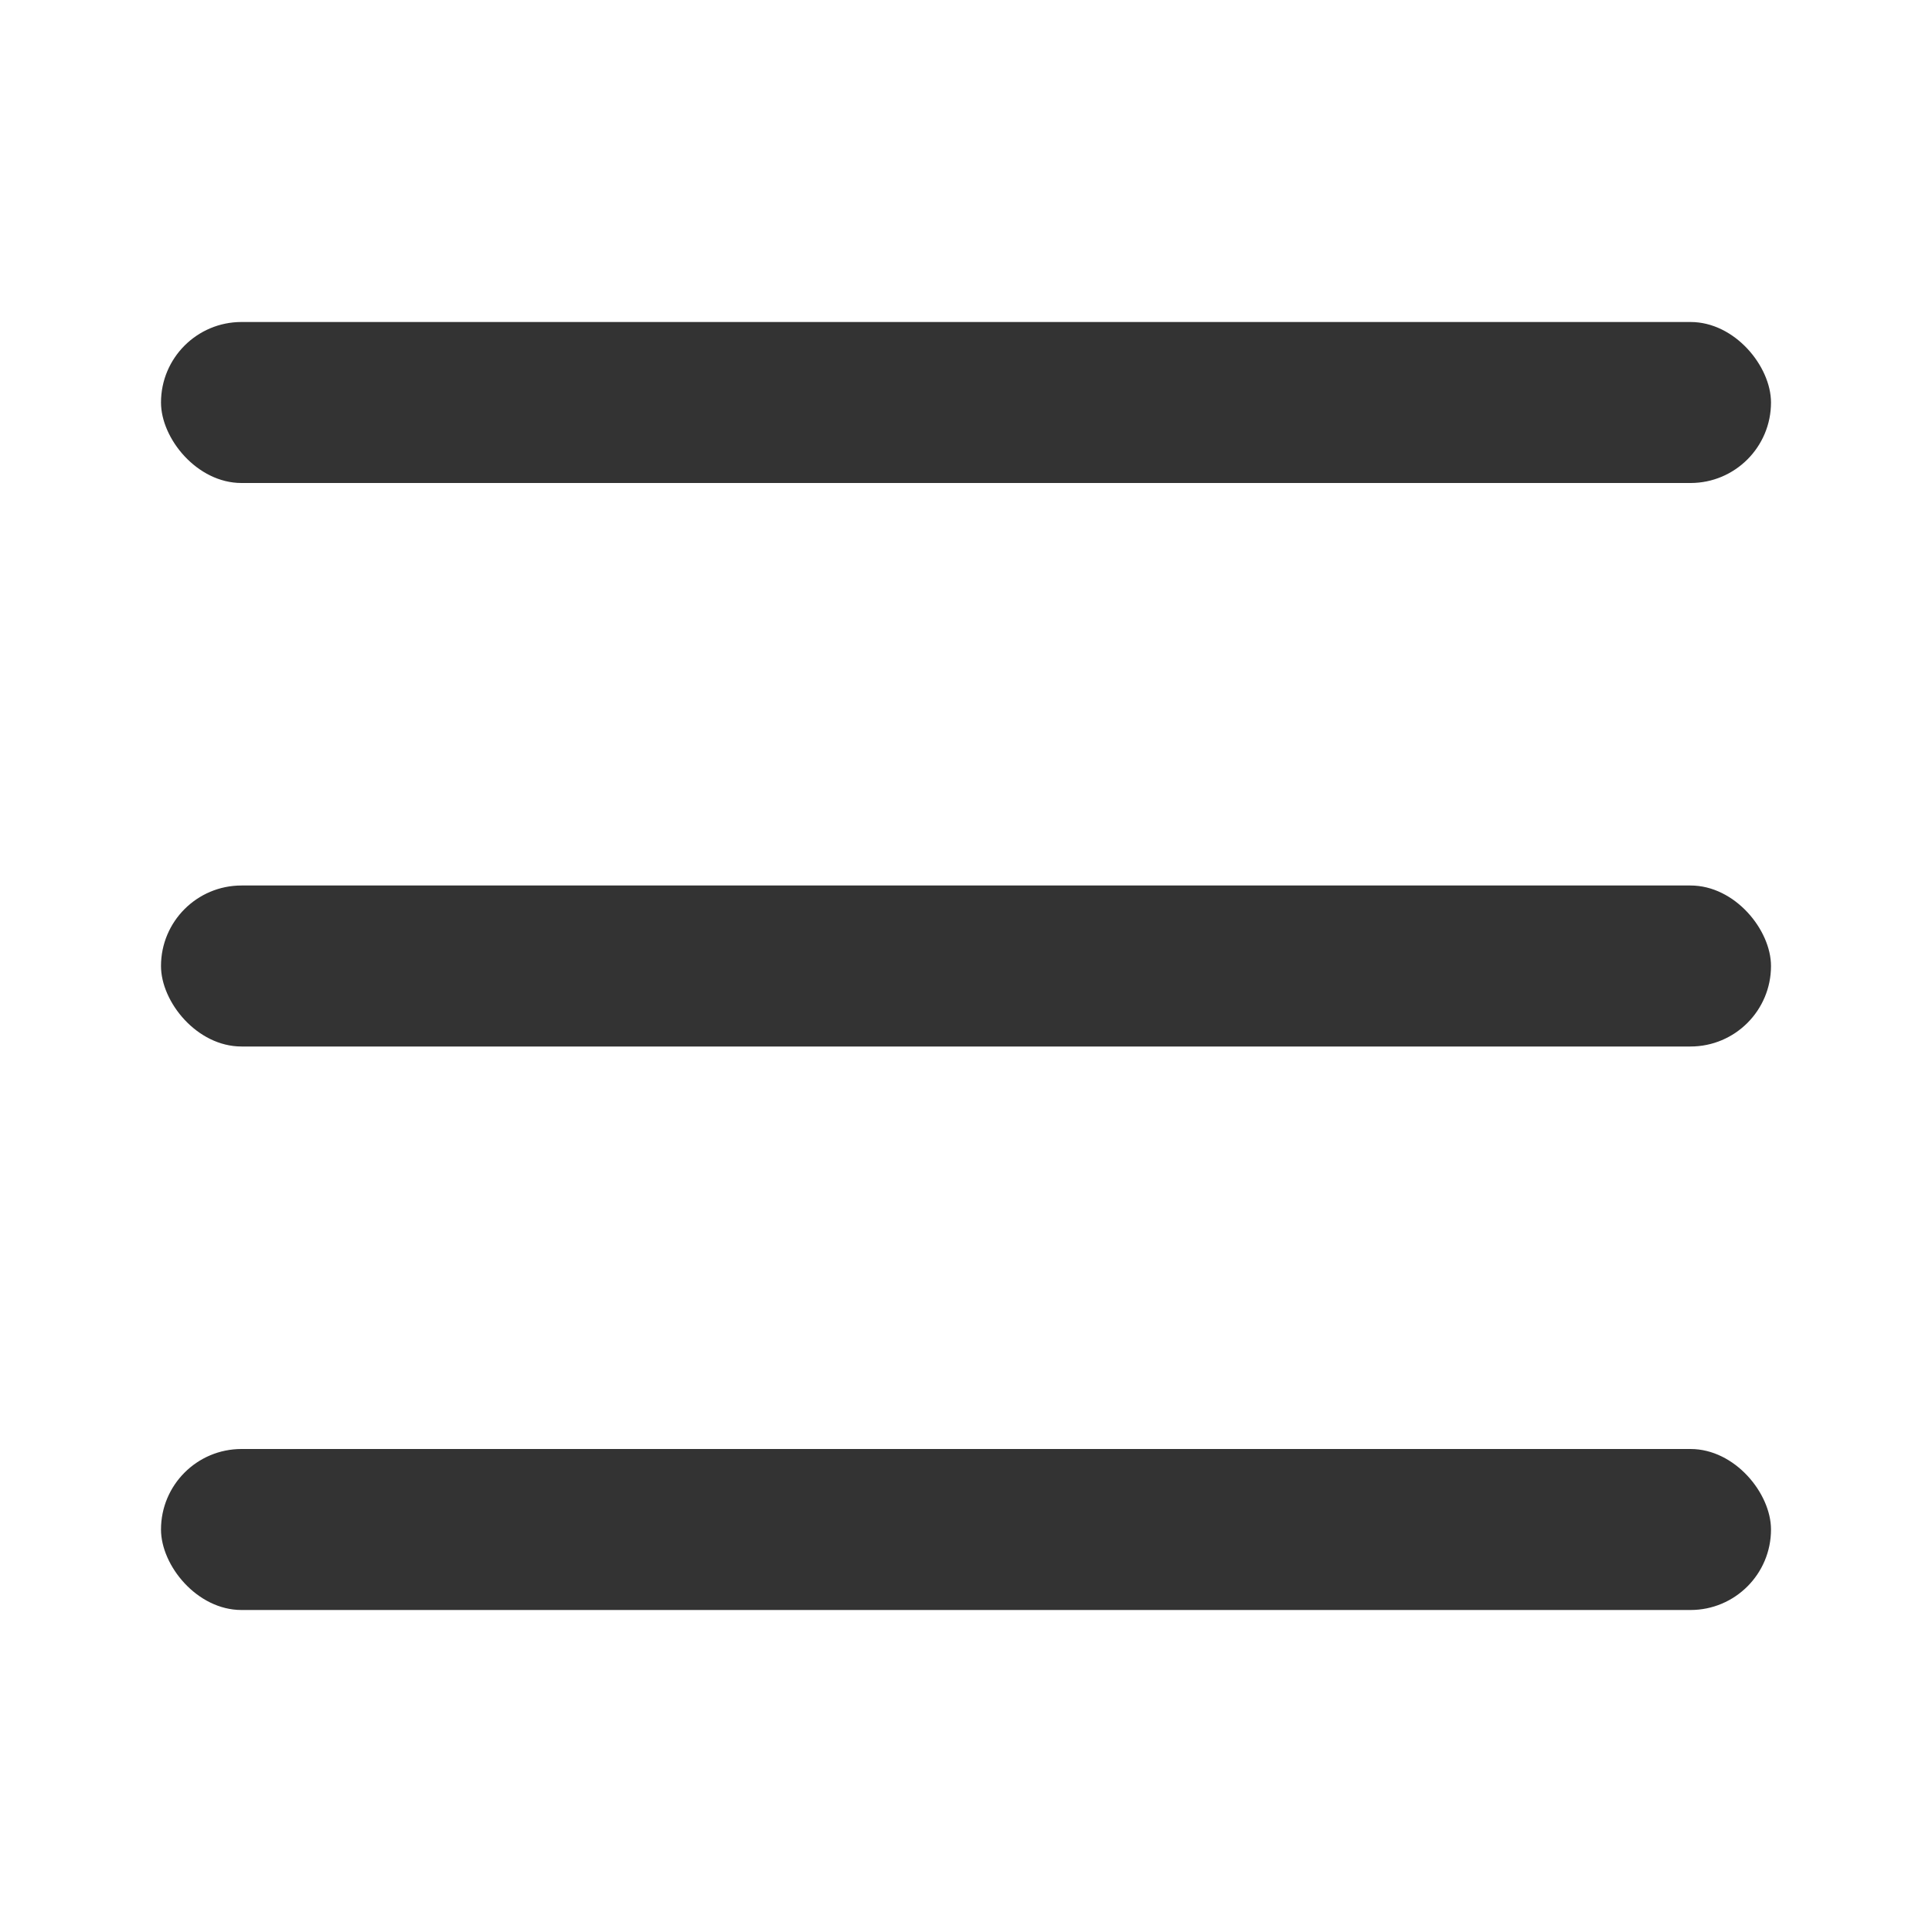 <svg width="24" height="24" viewBox="0 0 24 24" fill="none" xmlns="http://www.w3.org/2000/svg">
<g id="Burger menu ">
<rect id="Rectangle 2" x="2" y="4" width="20" height="2" rx="1" fill="#333333"/>
<rect id="Rectangle 2.1" x="2" y="11" width="20" height="2" rx="1" fill="#333333"/>
<rect id="Rectangle 2.2" x="2" y="18" width="20" height="2" rx="1" fill="#333333"/>
</g>
</svg>
